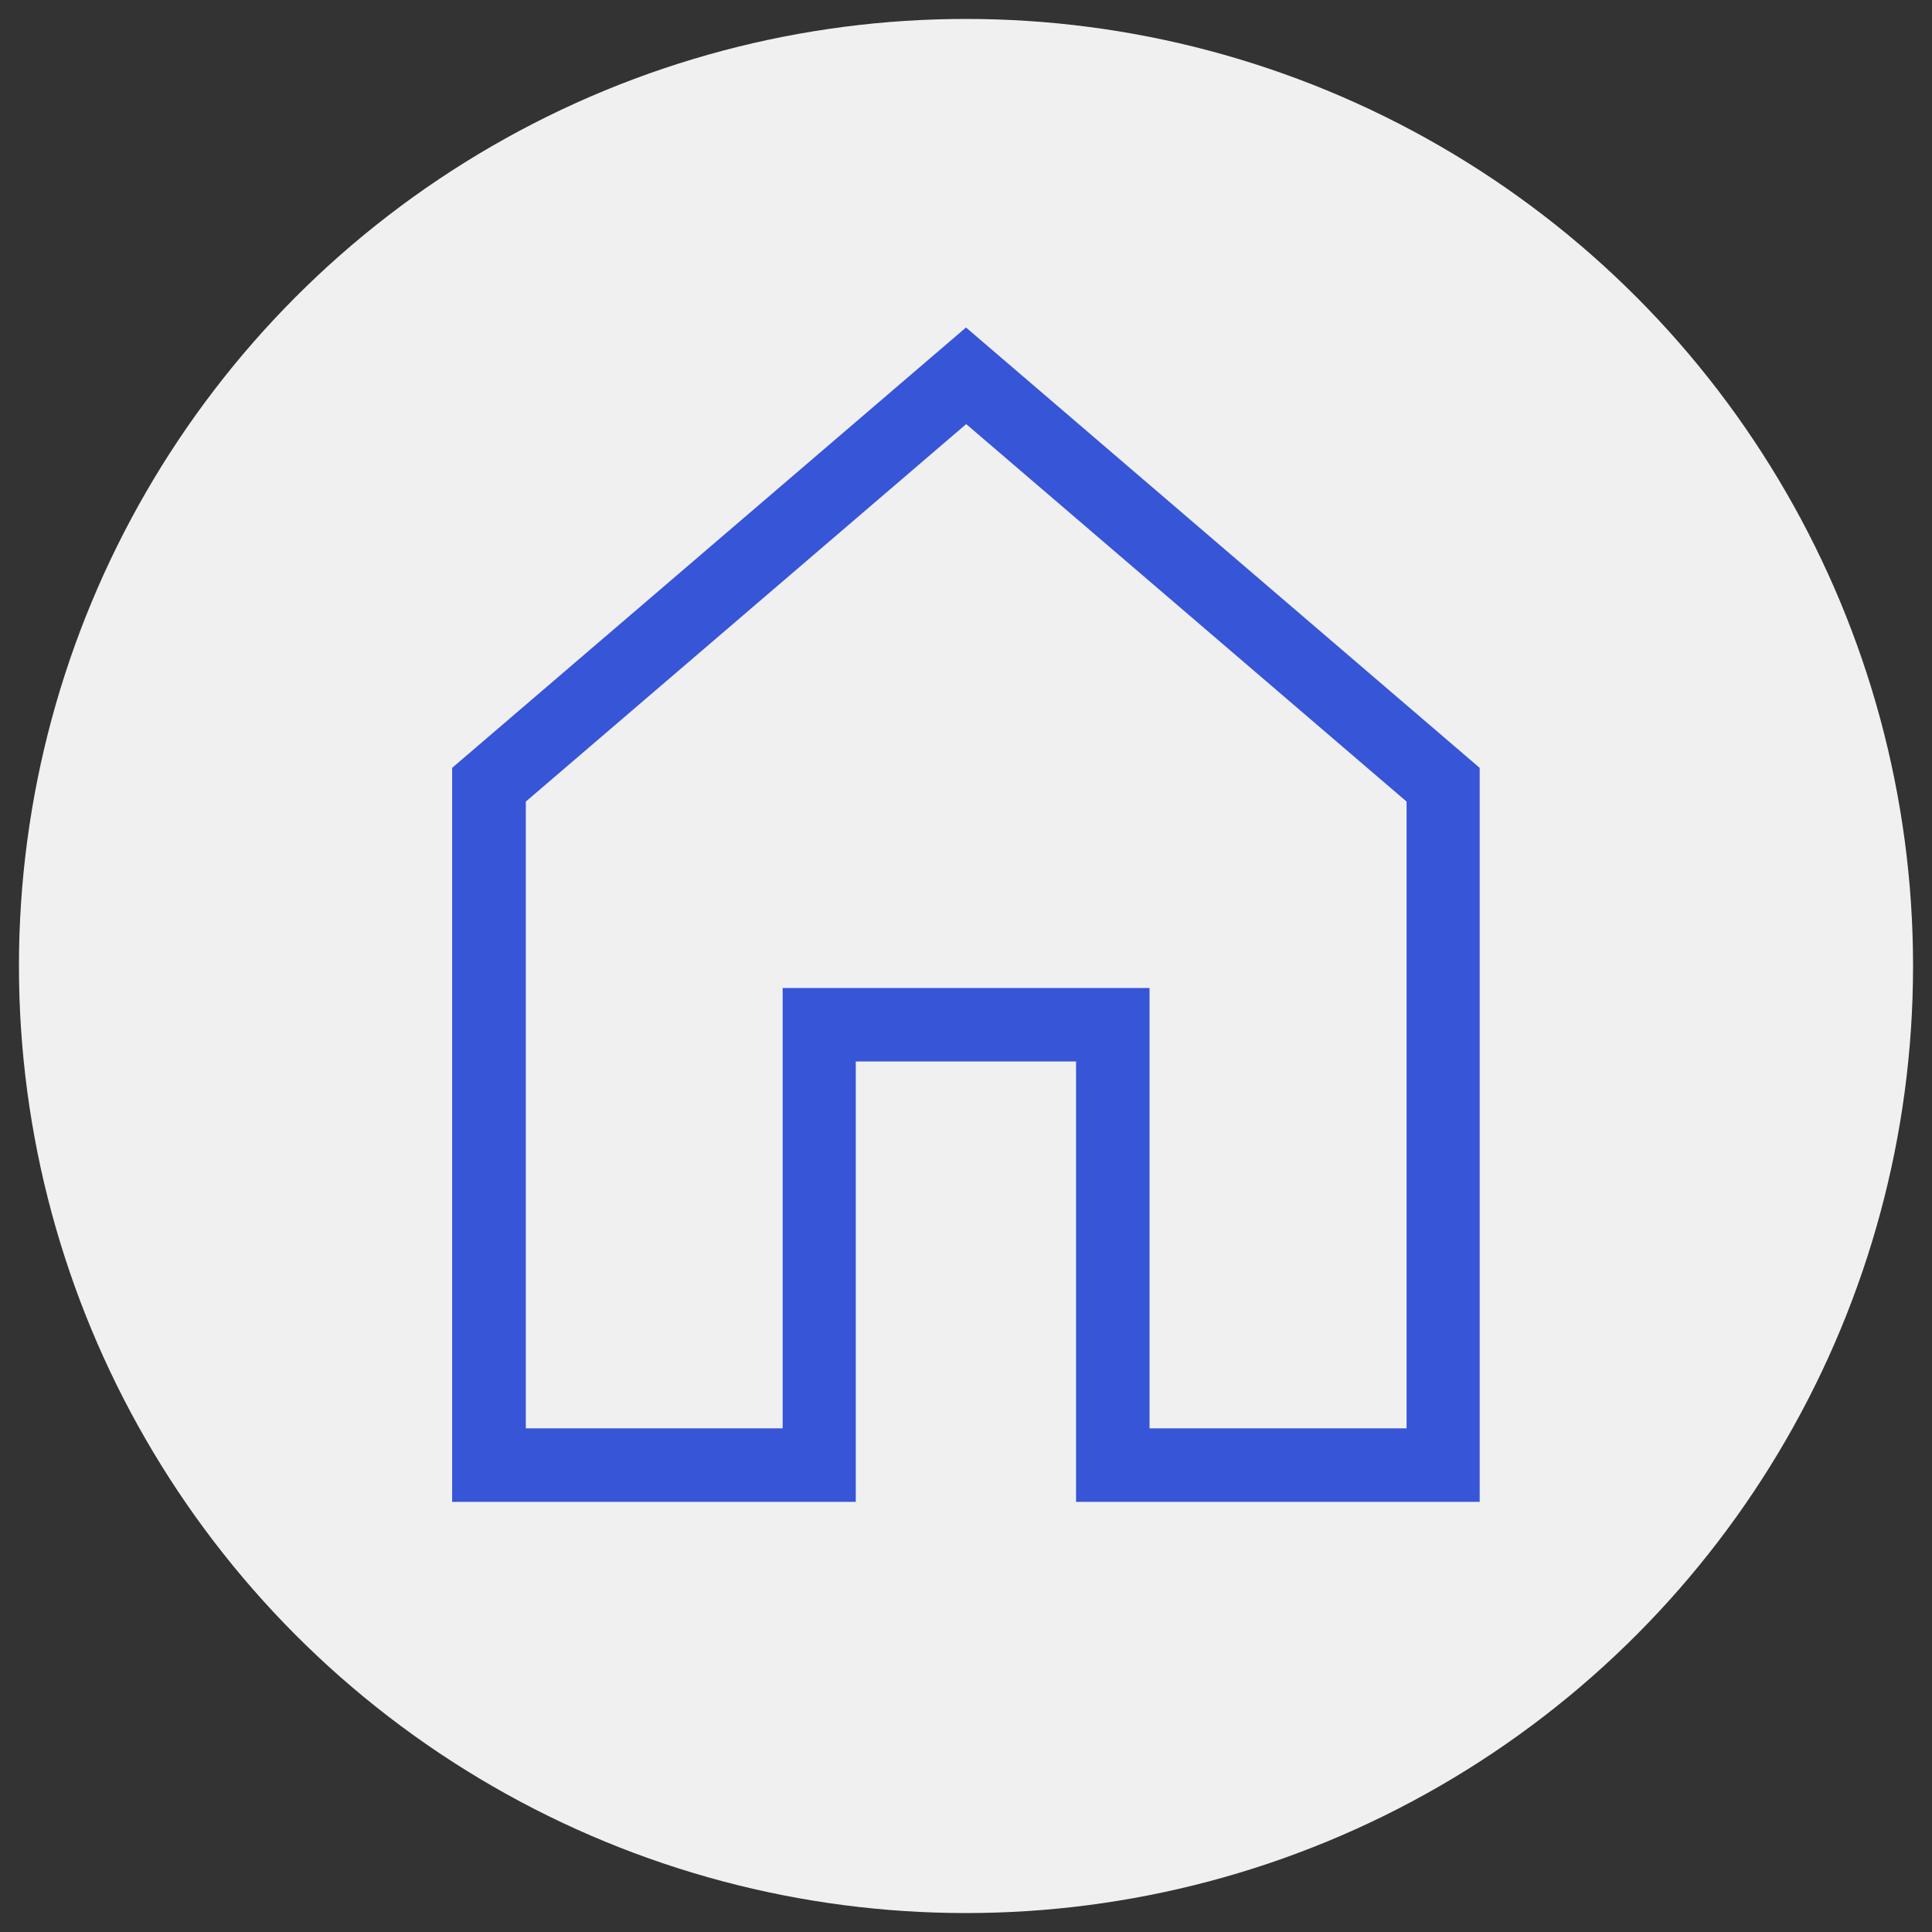<?xml version="1.0" encoding="UTF-8"?><svg xmlns="http://www.w3.org/2000/svg" viewBox="0 0 102 102"><rect x="0" y="0" width="102" height="102" fill="#333333" stroke="none"/><defs><style>.cls-1{fill:#3755d7;}.cls-1,.cls-2{stroke-width:0px;}.cls-2{fill:#f0f0f0;}</style></defs><g id="Website_bg"><circle class="cls-2" cx="51" cy="51" r="50"/></g><g id="Ikoner_Logo_blå"><path class="cls-1" d="M51,17.29l-27.13,23.25v38.75h21.31v-23.25h11.63v23.25h21.31v-38.75l-27.12-23.25ZM74.25,75.41h-13.56v-23.25h-19.37v23.25h-13.56v-33.09l23.25-19.93,23.25,19.93v33.09Z"/></g></svg>